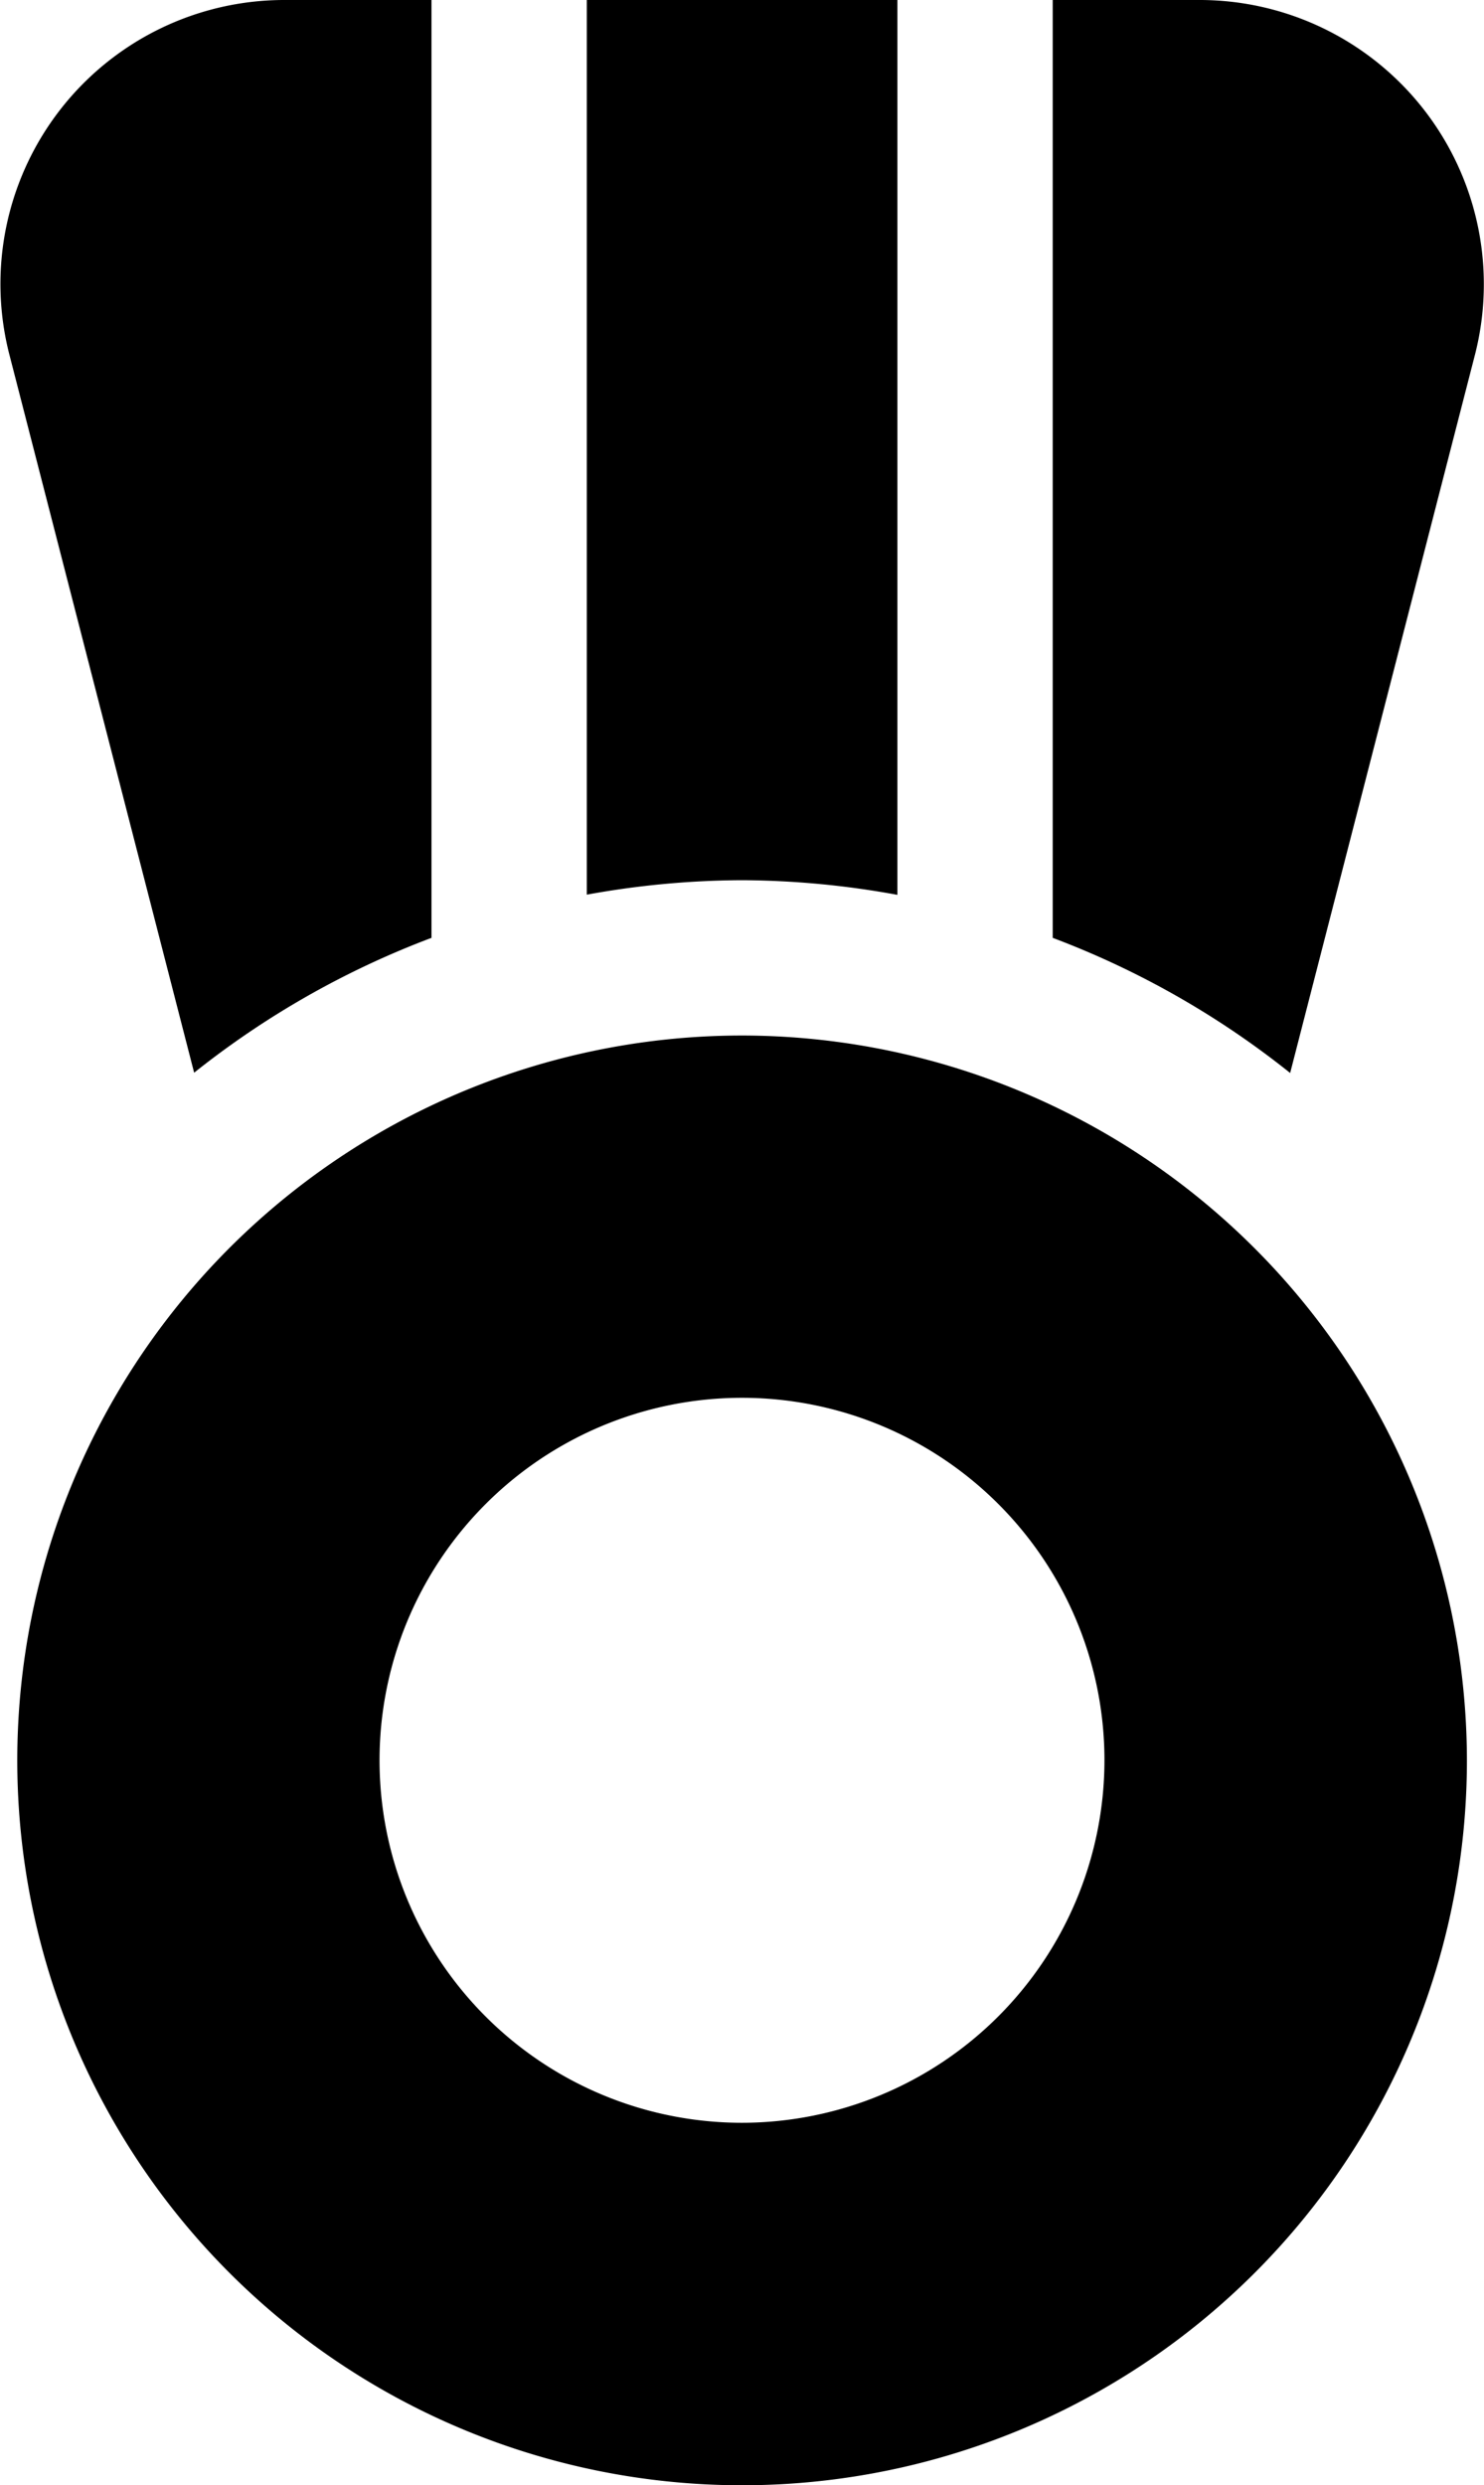 <svg xmlns="http://www.w3.org/2000/svg" viewBox="0 0 152.88 256"><path class="fill-primary" d="M132.91 110.53l19-73.84A29.28 29.28 0 00123.6 0h-15.15v96.61a89.88 89.88 0 0124.46 13.92zM76.45 90.67a90.68 90.68 0 0116 1.51V0h-32v92.16a90.68 90.68 0 0116-1.49zM20 110.5a90.15 90.15 0 0124.45-13.89V0H29.3A29.25 29.25 0 001 36.66z"/><path class="fill-secondary" d="M76.45 106.67a74.67 74.67 0 1074.67 74.66 74.75 74.75 0 00-74.67-74.66zm0 112a37.34 37.34 0 1137.33-37.34 37.38 37.38 0 01-37.33 37.34z"/></svg>